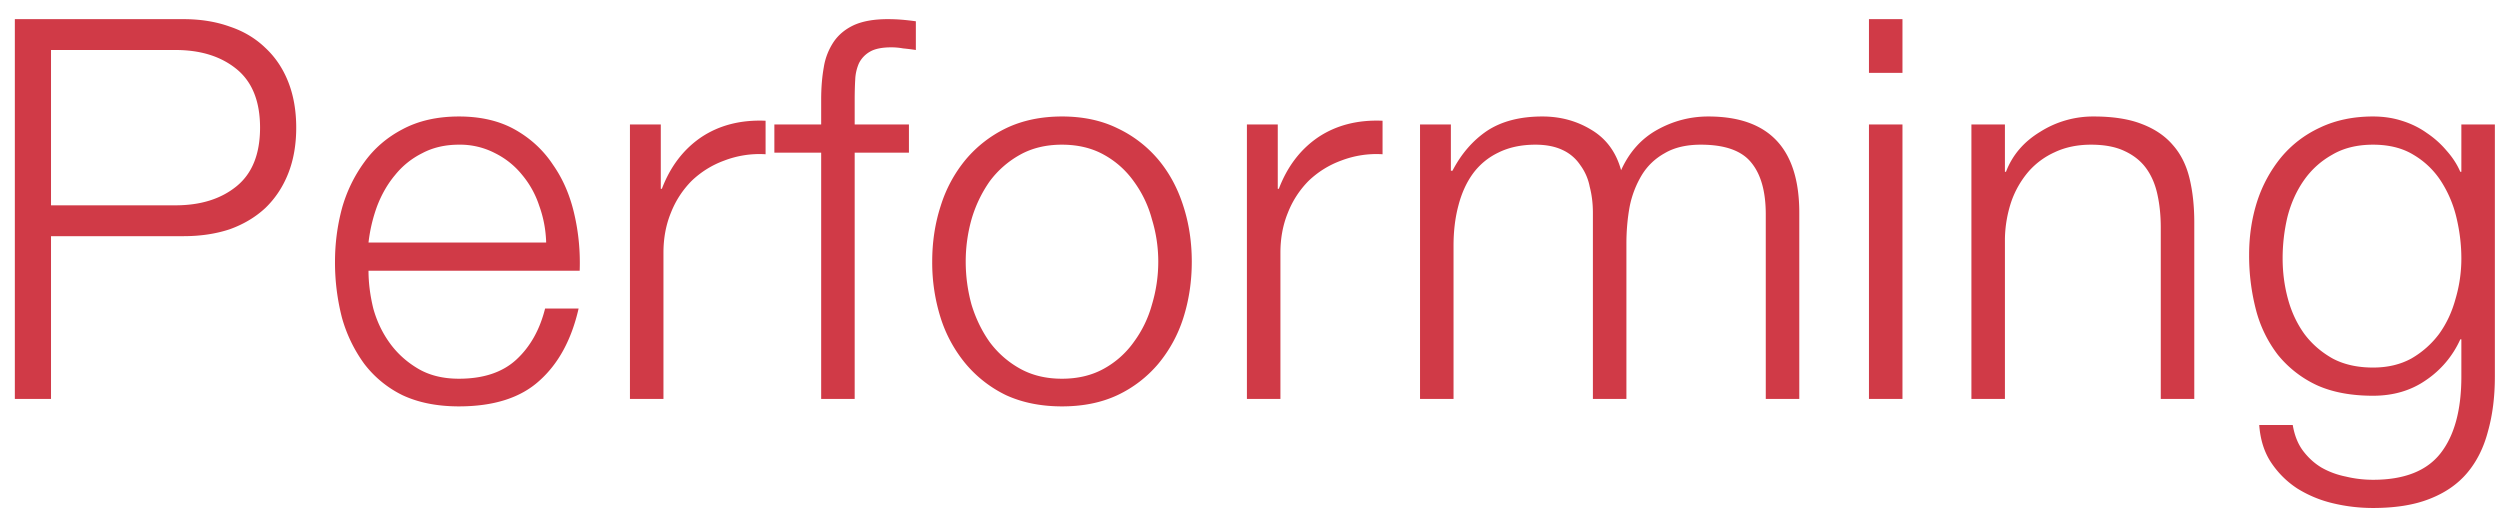 <svg width="94" height="20" fill="none" xmlns="http://www.w3.org/2000/svg"><path d="M1.918 7.72h4.68c.947 0 1.713-.24 2.3-.72.587-.48.88-1.213.88-2.2 0-.987-.293-1.72-.88-2.2-.587-.48-1.353-.72-2.3-.72h-4.68v5.84zm-1.36-7h6.34c.64 0 1.22.093 1.74.28.52.173.967.44 1.34.8.373.347.66.773.86 1.28.2.507.3 1.08.3 1.72 0 .64-.1 1.213-.3 1.72-.2.507-.487.94-.86 1.3-.373.347-.82.613-1.34.8-.52.173-1.1.26-1.74.26h-4.98V15H.558V.72zm19.978 8.4c-.014-.48-.1-.94-.26-1.38a3.506 3.506 0 00-.64-1.16c-.28-.347-.62-.62-1.02-.82a2.85 2.85 0 00-1.36-.32c-.52 0-.98.107-1.38.32-.4.2-.74.473-1.02.82-.28.333-.507.727-.68 1.18-.16.44-.267.893-.32 1.36h6.68zm-6.68 1.06c0 .453.06.927.18 1.42.133.48.34.913.62 1.3.28.387.633.707 1.06.96.426.253.94.38 1.54.38.92 0 1.64-.24 2.16-.72.52-.48.88-1.12 1.08-1.92h1.26c-.267 1.173-.76 2.08-1.48 2.72-.707.64-1.714.96-3.02.96-.814 0-1.52-.14-2.12-.42a4.04 4.04 0 01-1.44-1.18 5.41 5.41 0 01-.84-1.74 8.316 8.316 0 01-.26-2.1c0-.68.086-1.347.26-2a5.41 5.41 0 01.84-1.74c.373-.52.853-.933 1.44-1.24.6-.32 1.306-.48 2.12-.48.826 0 1.533.167 2.12.5.586.333 1.06.773 1.42 1.32.373.533.64 1.153.8 1.86.16.693.226 1.4.2 2.12h-7.94zm9.83-5.5h1.16V7.1h.04c.32-.84.814-1.487 1.48-1.94.68-.453 1.487-.66 2.42-.62V5.8a3.695 3.695 0 00-1.56.24 3.493 3.493 0 00-1.22.76 3.527 3.527 0 00-.78 1.2c-.186.453-.28.953-.28 1.5V15h-1.26V4.68zm10.49 1.06h-2.04V15h-1.26V5.74h-1.76V4.68h1.76v-.94c0-.44.033-.847.1-1.22a2.38 2.38 0 01.38-.96c.186-.267.44-.473.76-.62.333-.147.753-.22 1.26-.22.186 0 .36.007.52.02.16.013.34.033.54.06v1.08a7.836 7.836 0 00-.48-.06 2.455 2.455 0 00-.44-.04c-.347 0-.614.053-.8.16a1.027 1.027 0 00-.42.44 1.69 1.69 0 00-.14.62c-.014.24-.02.5-.02.78v.9h2.04v1.06zm5.755-.3c-.6 0-1.127.127-1.58.38a3.574 3.574 0 00-1.14 1 4.84 4.84 0 00-.68 1.42 5.865 5.865 0 00-.22 1.6c0 .547.073 1.087.22 1.62.16.52.387.987.68 1.4a3.58 3.58 0 001.14 1c.453.253.98.38 1.58.38.6 0 1.127-.127 1.58-.38a3.369 3.369 0 001.12-1 4.27 4.27 0 00.68-1.4 5.61 5.61 0 00.24-1.62c0-.547-.08-1.08-.24-1.6a4.248 4.248 0 00-.68-1.42 3.369 3.369 0 00-1.12-1c-.453-.253-.98-.38-1.58-.38zm0-1.06c.787 0 1.48.147 2.08.44A4.526 4.526 0 0143.551 6c.413.493.727 1.073.94 1.74.213.653.32 1.353.32 2.1 0 .747-.107 1.453-.32 2.12a5.123 5.123 0 01-.94 1.72 4.526 4.526 0 01-1.54 1.18c-.6.28-1.293.42-2.08.42-.787 0-1.487-.14-2.1-.42a4.58 4.58 0 01-1.52-1.18 5.123 5.123 0 01-.94-1.72 6.916 6.916 0 01-.32-2.12c0-.747.107-1.447.32-2.1a5.092 5.092 0 01.94-1.74 4.58 4.58 0 011.52-1.18c.613-.293 1.313-.44 2.1-.44zm6.953.3h1.16V7.1h.04c.32-.84.814-1.487 1.48-1.94.68-.453 1.487-.66 2.42-.62V5.8a3.695 3.695 0 00-1.56.24 3.492 3.492 0 00-1.22.76 3.524 3.524 0 00-.78 1.2c-.186.453-.28.953-.28 1.5V15h-1.26V4.68zm6.509 0h1.16v1.74h.06c.333-.64.767-1.14 1.3-1.5.547-.36 1.24-.54 2.08-.54.68 0 1.293.167 1.84.5.56.333.933.84 1.12 1.52.307-.68.76-1.187 1.36-1.52.6-.333 1.24-.5 1.92-.5 2.28 0 3.42 1.207 3.42 3.62v7h-1.26V8.06c0-.853-.18-1.5-.54-1.94-.36-.453-.993-.68-1.9-.68-.547 0-1 .107-1.36.32-.36.2-.647.473-.86.82a3.687 3.687 0 00-.46 1.2c-.08.44-.12.9-.12 1.38V15h-1.26V8c0-.347-.04-.673-.12-.98a2.001 2.001 0 00-.36-.82 1.6 1.6 0 00-.66-.56c-.28-.133-.62-.2-1.02-.2-.533 0-1 .1-1.4.3a2.538 2.538 0 00-.96.8c-.24.333-.42.733-.54 1.2-.12.453-.18.953-.18 1.5V15h-1.26V4.68zM70.273.72h1.26v2.02h-1.26V.72zm0 3.96h1.26V15h-1.26V4.68zm3.852 0h1.26v1.78h.04c.24-.627.666-1.127 1.28-1.5a3.713 3.713 0 012.02-.58c.72 0 1.32.093 1.8.28.493.187.886.453 1.18.8.293.333.5.747.62 1.24s.18 1.047.18 1.66V15h-1.26V8.56c0-.44-.04-.847-.12-1.22-.08-.387-.22-.72-.42-1-.2-.28-.474-.5-.82-.66-.334-.16-.754-.24-1.26-.24-.507 0-.96.093-1.36.28a2.88 2.88 0 00-1 .74 3.52 3.52 0 00-.64 1.12 4.668 4.668 0 00-.24 1.4V15h-1.26V4.68zm19.682 9.48c0 .76-.087 1.447-.26 2.06-.16.613-.42 1.133-.78 1.56-.36.427-.834.753-1.42.98-.574.227-1.28.34-2.12.34-.52 0-1.027-.06-1.52-.18a4.451 4.451 0 01-1.34-.56 3.431 3.431 0 01-.98-.98c-.254-.387-.4-.853-.44-1.4h1.26c.066.387.193.707.38.96.2.267.433.48.7.64.28.16.586.273.92.34.333.08.673.12 1.02.12 1.173 0 2.02-.333 2.54-1s.78-1.627.78-2.88v-1.4h-.04a3.658 3.658 0 01-1.3 1.54c-.56.387-1.22.58-1.98.58-.827 0-1.534-.133-2.12-.4a4.127 4.127 0 01-1.46-1.14 4.708 4.708 0 01-.82-1.68 8.083 8.083 0 01-.26-2.08c0-.707.1-1.373.3-2a5.1 5.1 0 01.9-1.66c.4-.48.886-.853 1.46-1.12.586-.28 1.253-.42 2-.42.386 0 .746.053 1.08.16.346.107.66.26.94.46.28.187.526.407.74.66.226.253.4.52.52.8h.04V4.68h1.26v9.48zm-4.58-.34c.546 0 1.026-.113 1.44-.34a3.45 3.45 0 001.04-.92c.28-.387.486-.827.62-1.32.146-.493.22-1 .22-1.52 0-.507-.06-1.013-.18-1.52a4.389 4.389 0 00-.58-1.38 3.109 3.109 0 00-1.04-1c-.414-.253-.92-.38-1.52-.38s-1.114.127-1.54.38c-.427.24-.78.56-1.06.96-.28.4-.487.86-.62 1.38a6.746 6.746 0 00-.18 1.56c0 .52.066 1.027.2 1.52.133.493.34.933.62 1.32.28.373.633.68 1.06.92.426.227.933.34 1.52.34z" fill="#D03A47"/></svg>